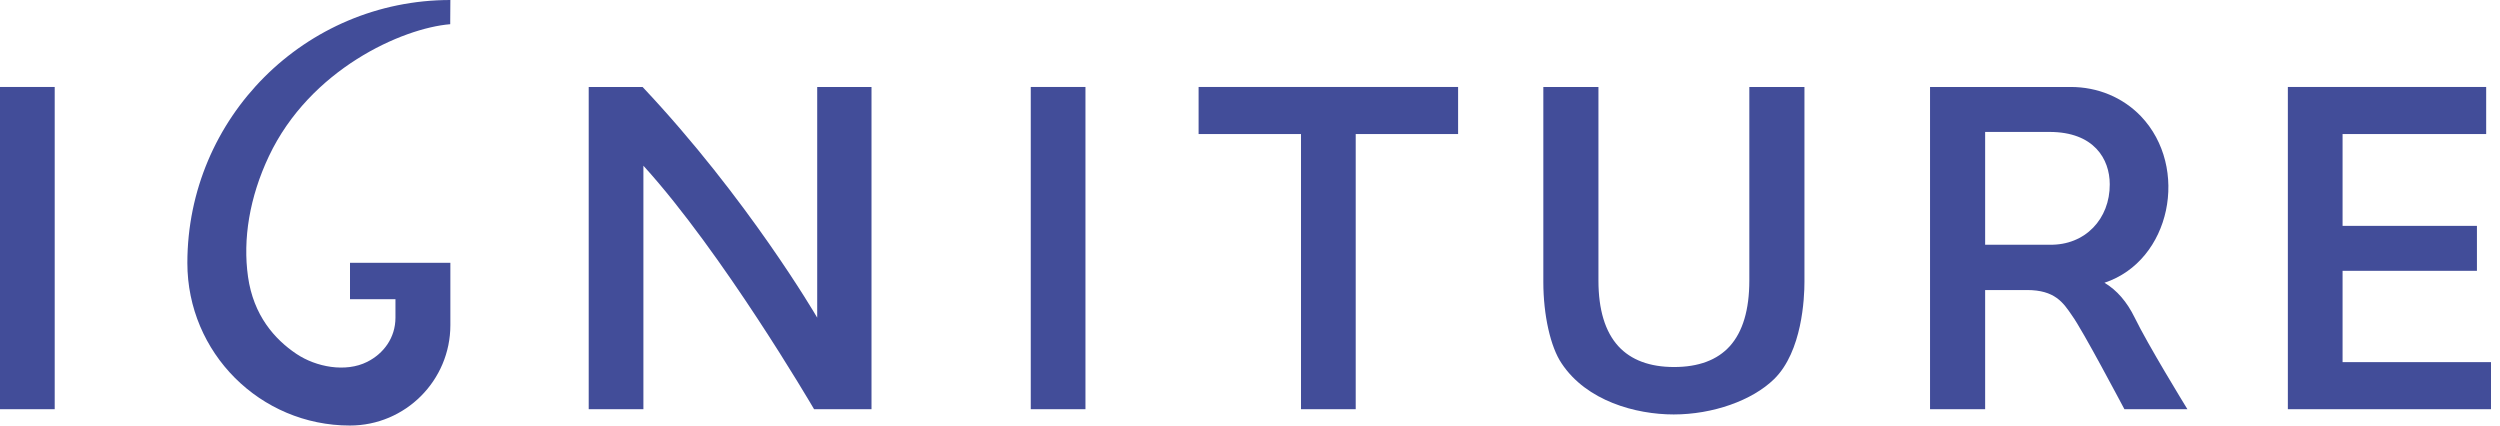 <svg width="141" height="24" viewBox="0 0 141 24" fill="none" xmlns="http://www.w3.org/2000/svg">
<path d="M67.601 7.56H73.376V23.079H76.462V7.56H82.237V4.905H67.601V7.56Z" fill="#424D99"/>
<path d="M3.085 4.905H0V23.079H3.085V4.905Z" fill="#424D99"/>
<path d="M46.09 17.917L46.064 17.872C46.026 17.806 42.174 11.199 36.241 4.905H33.203V23.079H36.288V9.346L36.312 9.373C40.739 14.255 45.745 22.788 45.914 23.079H49.153V4.905H46.09L46.09 17.917Z" fill="#424D99"/>
<path d="M61.22 4.905H58.135V23.079H61.22V4.905Z" fill="#424D99"/>
<path d="M101.771 4.905H98.662V15.822C98.662 17.47 98.292 18.715 97.56 19.525C96.856 20.304 95.799 20.7 94.419 20.7C93.045 20.7 91.987 20.304 91.274 19.525C90.529 18.71 90.152 17.465 90.152 15.822V4.905H87.044V15.903C87.044 17.768 87.448 19.569 88.073 20.492C89.479 22.618 92.261 23.375 94.396 23.375C96.597 23.375 98.819 22.593 100.059 21.381C101.647 19.827 101.771 16.796 101.771 15.903L101.771 4.905Z" fill="#424D99"/>
<path d="M120.396 17.913C119.961 17.023 119.393 16.365 118.692 15.947C122.439 14.709 123.507 9.446 120.745 6.553C119.72 5.49 118.313 4.905 116.785 4.905H108.854V23.079H111.962V16.358H114.323C115.889 16.358 116.364 17.06 116.866 17.802C117.459 18.614 119.654 22.781 119.817 23.079H123.37C123.187 22.78 121.147 19.453 120.396 17.913ZM115.595 13.803H111.962V7.441H115.595C118.098 7.441 118.99 8.966 118.99 10.393C119.002 12.34 117.608 13.843 115.595 13.803Z" fill="#424D99"/>
<path d="M132.121 20.424V15.274H139.699V12.739H132.121V7.56H140.22V4.905H129.035V23.079H140.492V20.424H132.121Z" fill="#424D99"/>
<path d="M25.401 14.821H19.74V16.874H22.304V17.913C22.304 19.05 21.639 19.942 20.709 20.409C19.495 21.019 17.828 20.703 16.719 19.96C15.488 19.136 14.297 17.79 13.988 15.61C13.689 13.496 14.069 11.131 15.165 8.812C17.484 3.904 22.684 1.588 25.393 1.365V1.157L25.401 0C17.209 0 10.567 6.641 10.567 14.833C10.567 19.896 14.671 24 19.734 24C22.864 24 25.401 21.459 25.401 18.334V14.821Z" fill="#424D99"/>
</svg>
